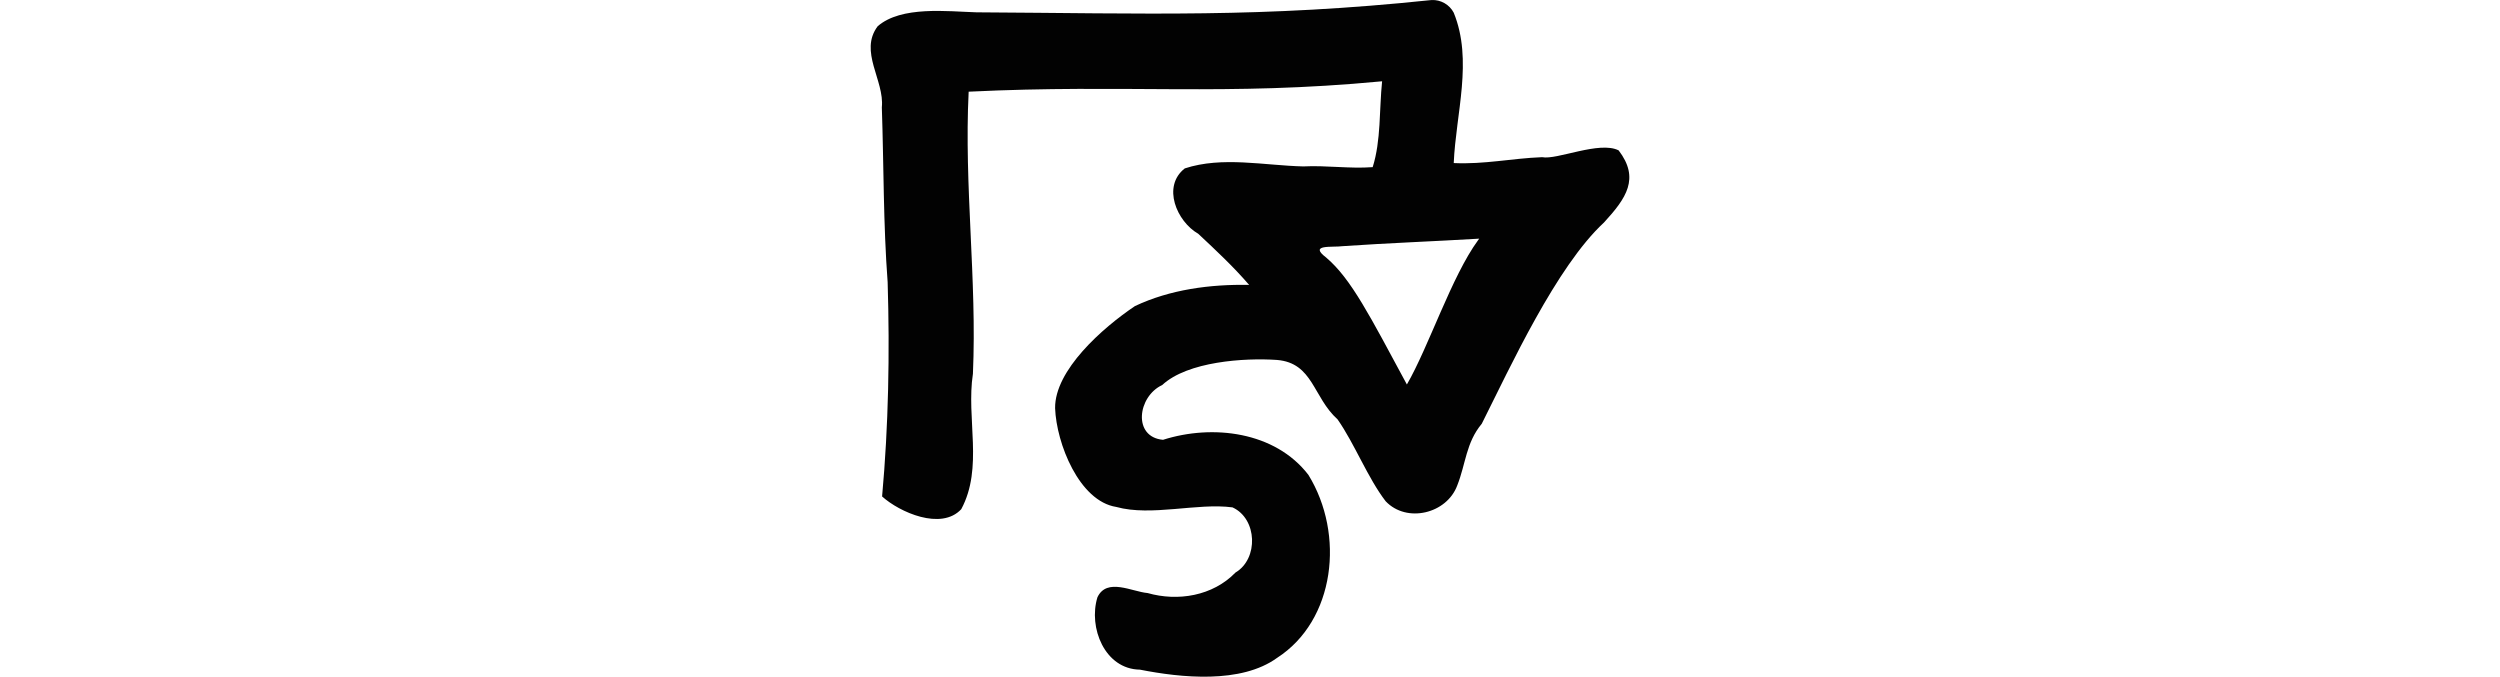 <?xml version="1.0" encoding="UTF-8" standalone="no"?>
<!-- Created with Inkscape (http://www.inkscape.org/) -->

<svg
   xmlns:dc="http://purl.org/dc/elements/1.1/"
   xmlns:cc="http://creativecommons.org/ns#"
   xmlns:rdf="http://www.w3.org/1999/02/22-rdf-syntax-ns#"
   xmlns:svg="http://www.w3.org/2000/svg"
   xmlns="http://www.w3.org/2000/svg"
   xmlns:sodipodi="http://sodipodi.sourceforge.net/DTD/sodipodi-0.dtd"
   xmlns:inkscape="http://www.inkscape.org/namespaces/inkscape"
   width="200"
   height="54.135"
   id="svg2"
   version="1.1"
   inkscape:version="0.48.3.1 r9886"
   sodipodi:docname="just.svg">
  <defs
     id="defs4" />
  <sodipodi:namedview
     id="base"
     pagecolor="#ffffff"
     bordercolor="#666666"
     borderopacity="1.0"
     inkscape:pageopacity="0.0"
     inkscape:pageshadow="2"
     inkscape:zoom="3.959798"
     inkscape:cx="-32.120348"
     inkscape:cy="0.39491563"
     inkscape:document-units="px"
     inkscape:current-layer="layer1"
     showgrid="false"
     fit-margin-top="0"
     fit-margin-left="0"
     fit-margin-right="0"
     fit-margin-bottom="0"
     inkscape:window-width="1301"
     inkscape:window-height="744"
     inkscape:window-x="65"
     inkscape:window-y="24"
     inkscape:window-maximized="1" />
  <g
     inkscape:label="Layer 1"
     inkscape:groupmode="layer"
     id="layer1"
     transform="translate(-1839.645,-1686.909)">
    <path
       style="fill:#020202"
       d="m 1954.172,1686.912 c -13.738,1.435 -22.603,1.062 -36.406,0.983 -2.328,-0.071 -6.015,-0.53 -7.904,1.111 -1.523,2.02 0.55,4.33 0.33,6.491 0.158,4.667 0.113,9.338 0.465,13.993 0.173,5.714 0.071,11.441 -0.444,17.136 1.394,1.259 4.728,2.748 6.333,1.017 1.786,-3.325 0.382,-7.256 0.933,-10.836 0.329,-7.525 -0.717,-15.038 -0.341,-22.563 12.685,-0.62 20.426,0.369 33.075,-0.832 -0.234,2.272 -0.08,4.744 -0.754,6.869 -1.844,0.138 -3.704,-0.153 -5.558,-0.058 -3.126,-0.077 -6.468,-0.824 -9.472,0.158 -1.843,1.437 -0.644,4.245 1.074,5.229 1.423,1.332 2.812,2.627 4.072,4.092 -3.103,-0.061 -6.325,0.365 -9.135,1.694 -2.595,1.743 -6.425,5.128 -6.387,8.169 0.104,2.807 1.922,7.434 4.894,7.9 2.811,0.778 6.482,-0.343 9.298,0.034 1.994,0.913 2.094,4.117 0.238,5.214 -1.817,1.875 -4.609,2.331 -7.033,1.639 -1.228,-0.102 -3.261,-1.255 -4.011,0.341 -0.74,2.411 0.578,5.748 3.4,5.788 3.296,0.651 8.087,1.15 10.976,-0.945 4.641,-2.993 5.433,-9.873 2.501,-14.639 -2.67,-3.469 -7.667,-4.066 -11.63,-2.803 -2.439,-0.218 -2.042,-3.461 -0.063,-4.384 2.036,-1.887 6.579,-2.183 9.175,-2.006 2.901,0.237 2.88,2.982 4.852,4.755 1.36,1.944 2.421,4.698 3.85,6.552 1.691,1.776 4.89,0.988 5.724,-1.265 0.687,-1.725 0.694,-3.416 1.962,-4.937 2.297,-4.573 5.962,-12.567 9.78,-16.101 1.789,-1.951 2.879,-3.528 1.171,-5.768 -1.532,-0.779 -4.947,0.782 -6.124,0.543 -2.449,0.096 -4.615,0.587 -7.069,0.471 0.168,-3.96 1.555,-8.216 0,-12.028 -0.339,-0.65 -1.037,-1.049 -1.769,-1.014 z m 3.723,19.209 c -2.118,2.889 -3.954,8.532 -5.699,11.547 -2.938,-5.438 -4.44,-8.44 -6.455,-10.153 -1.43,-1.086 0.467,-0.795 1.342,-0.914 3.63,-0.25 7.267,-0.382 10.899,-0.599 z"
       id="path4596"
       inkscape:connector-curvature="0"
       sodipodi:nodetypes="ccccccccccccccccccccccccccccccccccccccccccccc" />
  </g>
</svg>
